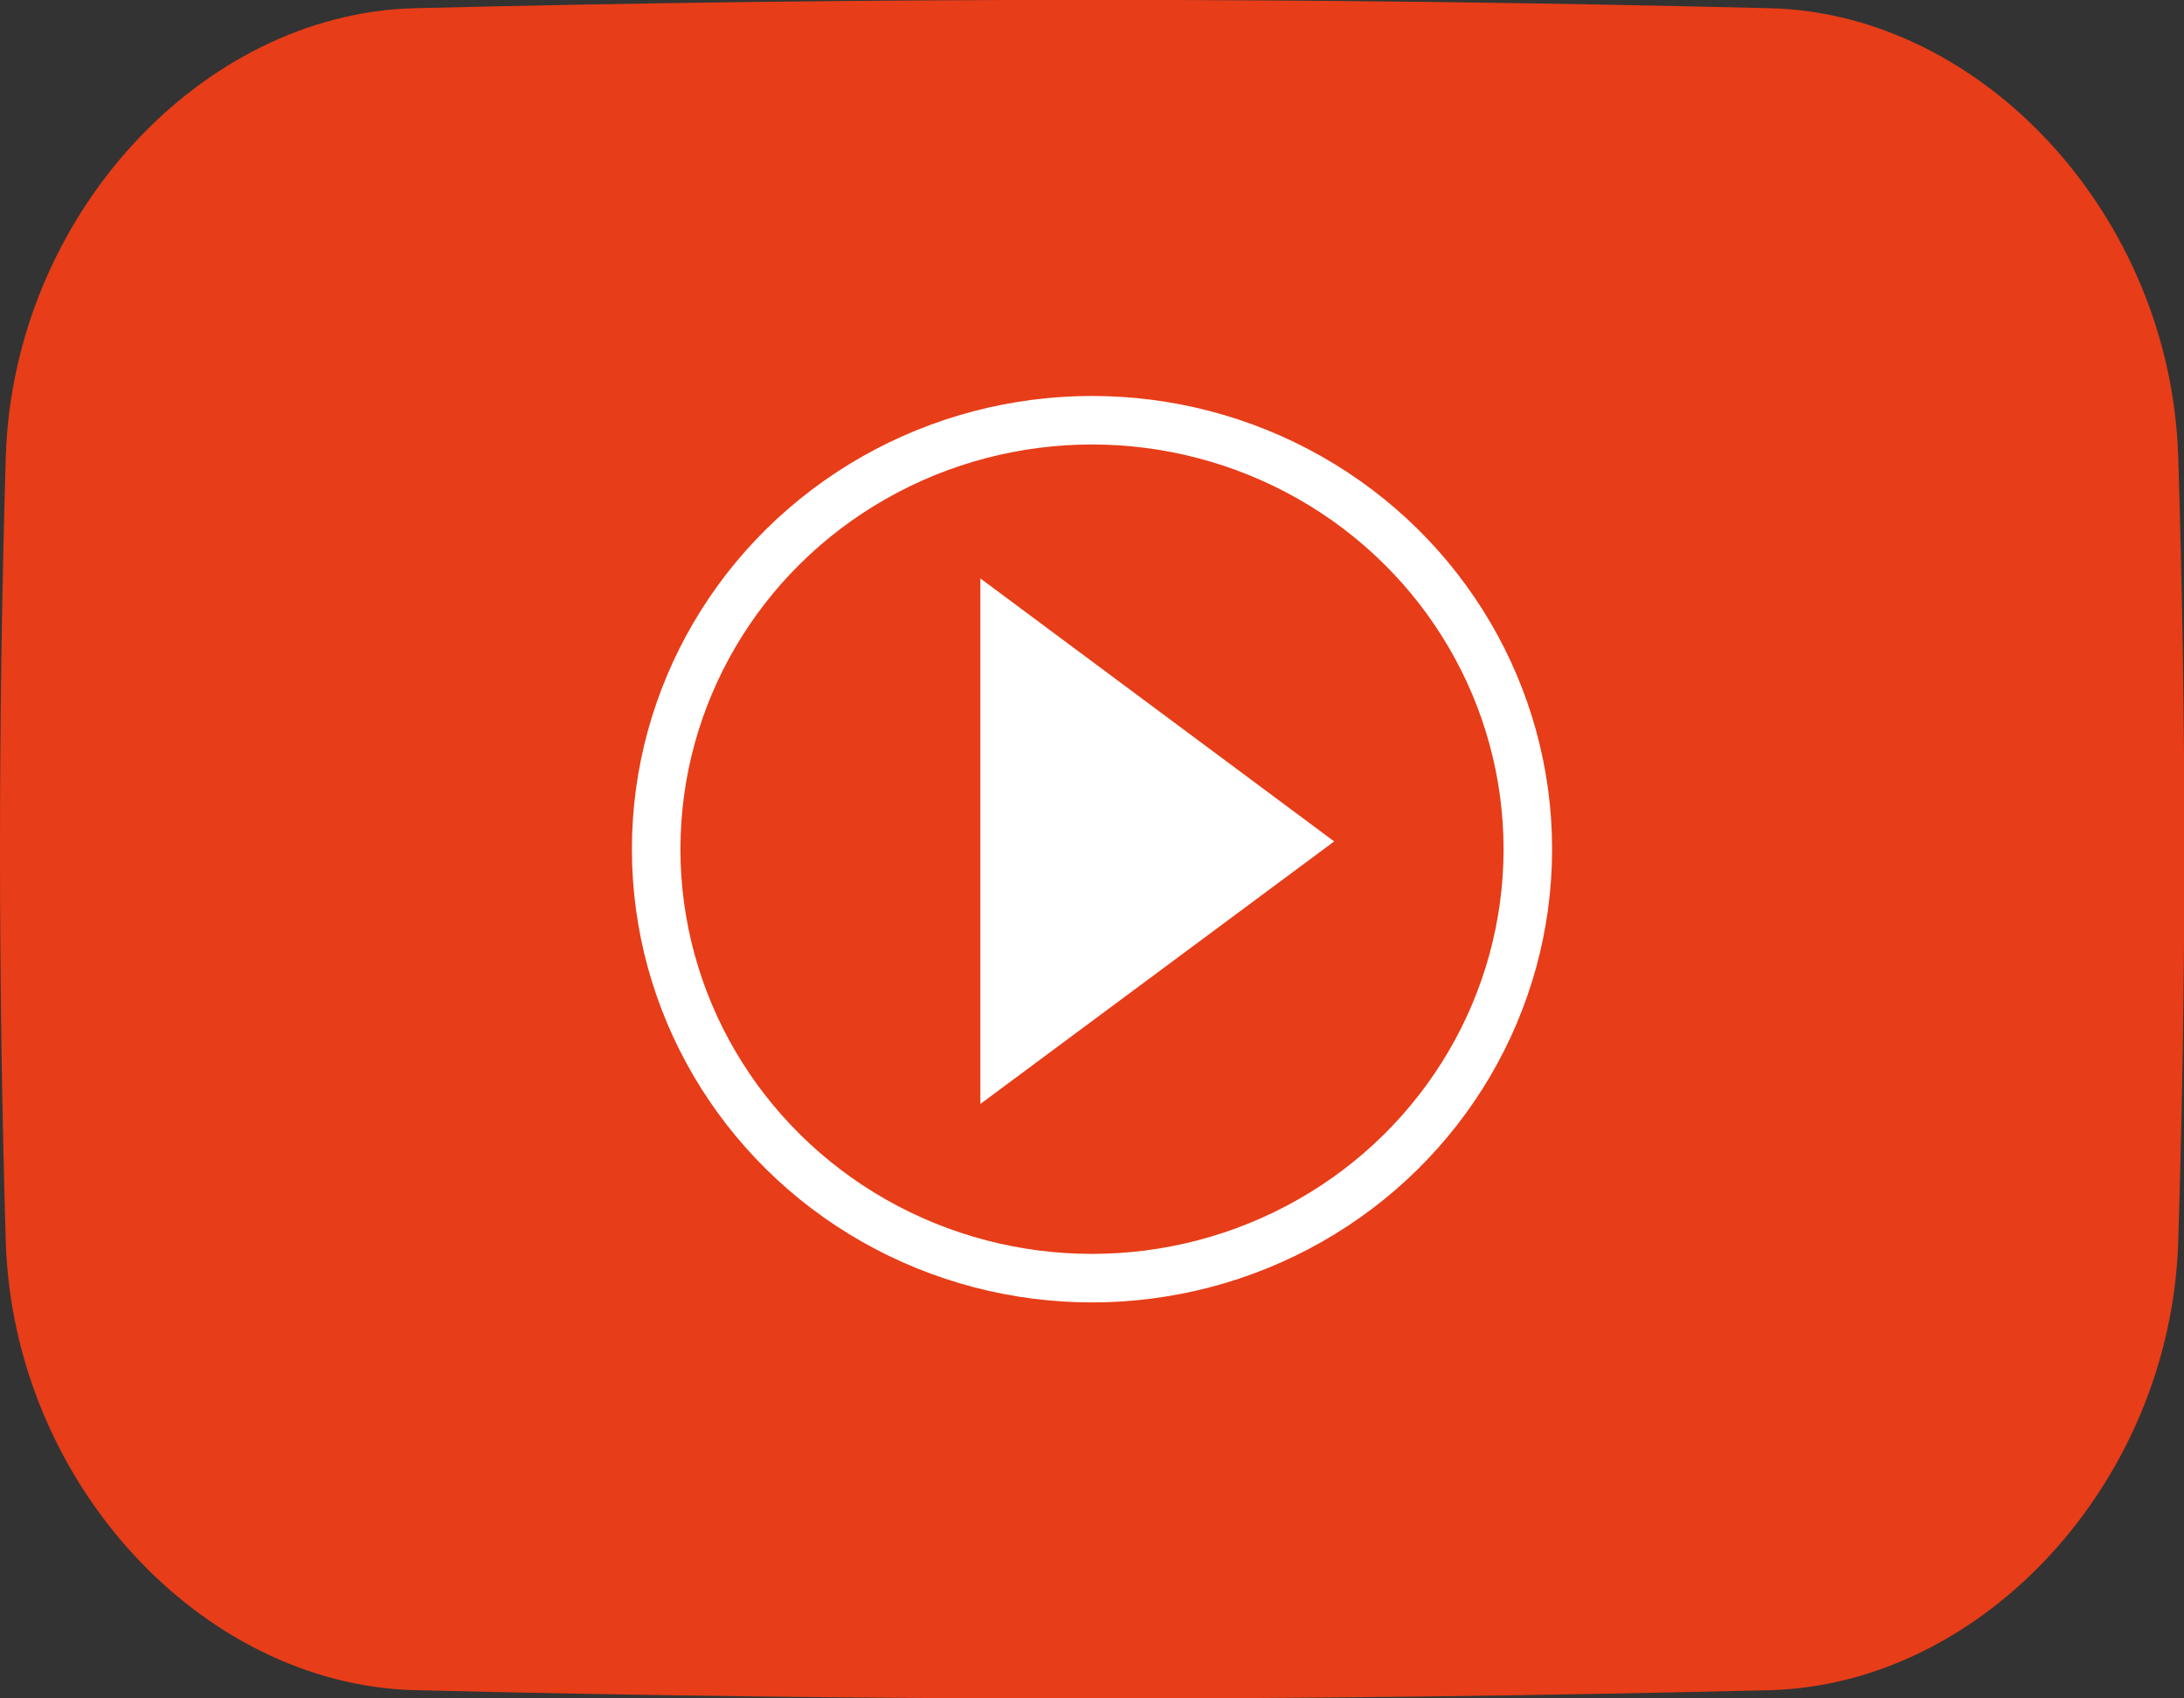<?xml version="1.0" encoding="UTF-8"?>
<svg id="_レイヤー_1" data-name="レイヤー 1" xmlns="http://www.w3.org/2000/svg" viewBox="0 0 45 35">
  <rect x="0" y="0" width="45" height="35" fill="#333333" stroke="none"/>
  <defs>
    <style>
      .cls-1 {
        stroke: #fff;
        stroke-linecap: round;
        stroke-linejoin: round;
      }

      .cls-1, .cls-2 {
        fill: #e73d18;
      }

      .cls-3 {
        fill: #fff;
      }
    </style>
  </defs>
  <g>
    <path class="cls-2" d="M36.49,34.83c-9.32,.23-18.65,.23-27.97,0C4.14,34.7,.29,30.55,.12,25.62-.04,20.21-.04,14.79,.12,9.38,.29,4.45,4.14,.3,8.51,.17,17.84-.06,27.16-.06,36.49,.17c4.37,.12,8.22,4.28,8.39,9.21,.17,5.41,.17,10.83,0,16.24-.17,4.93-4.02,9.08-8.39,9.21Z"/>
    <polygon class="cls-3" points="27.75 17.5 18.68 10.3 18.68 24.7 27.75 17.5"/>
  </g>
  <g>
    <ellipse class="cls-1" cx="22.5" cy="17.5" rx="8.98" ry="8.84"/>
    <polygon class="cls-3" points="20.2 22.75 27.49 17.34 20.2 11.92 20.2 22.75"/>
  </g>
</svg>